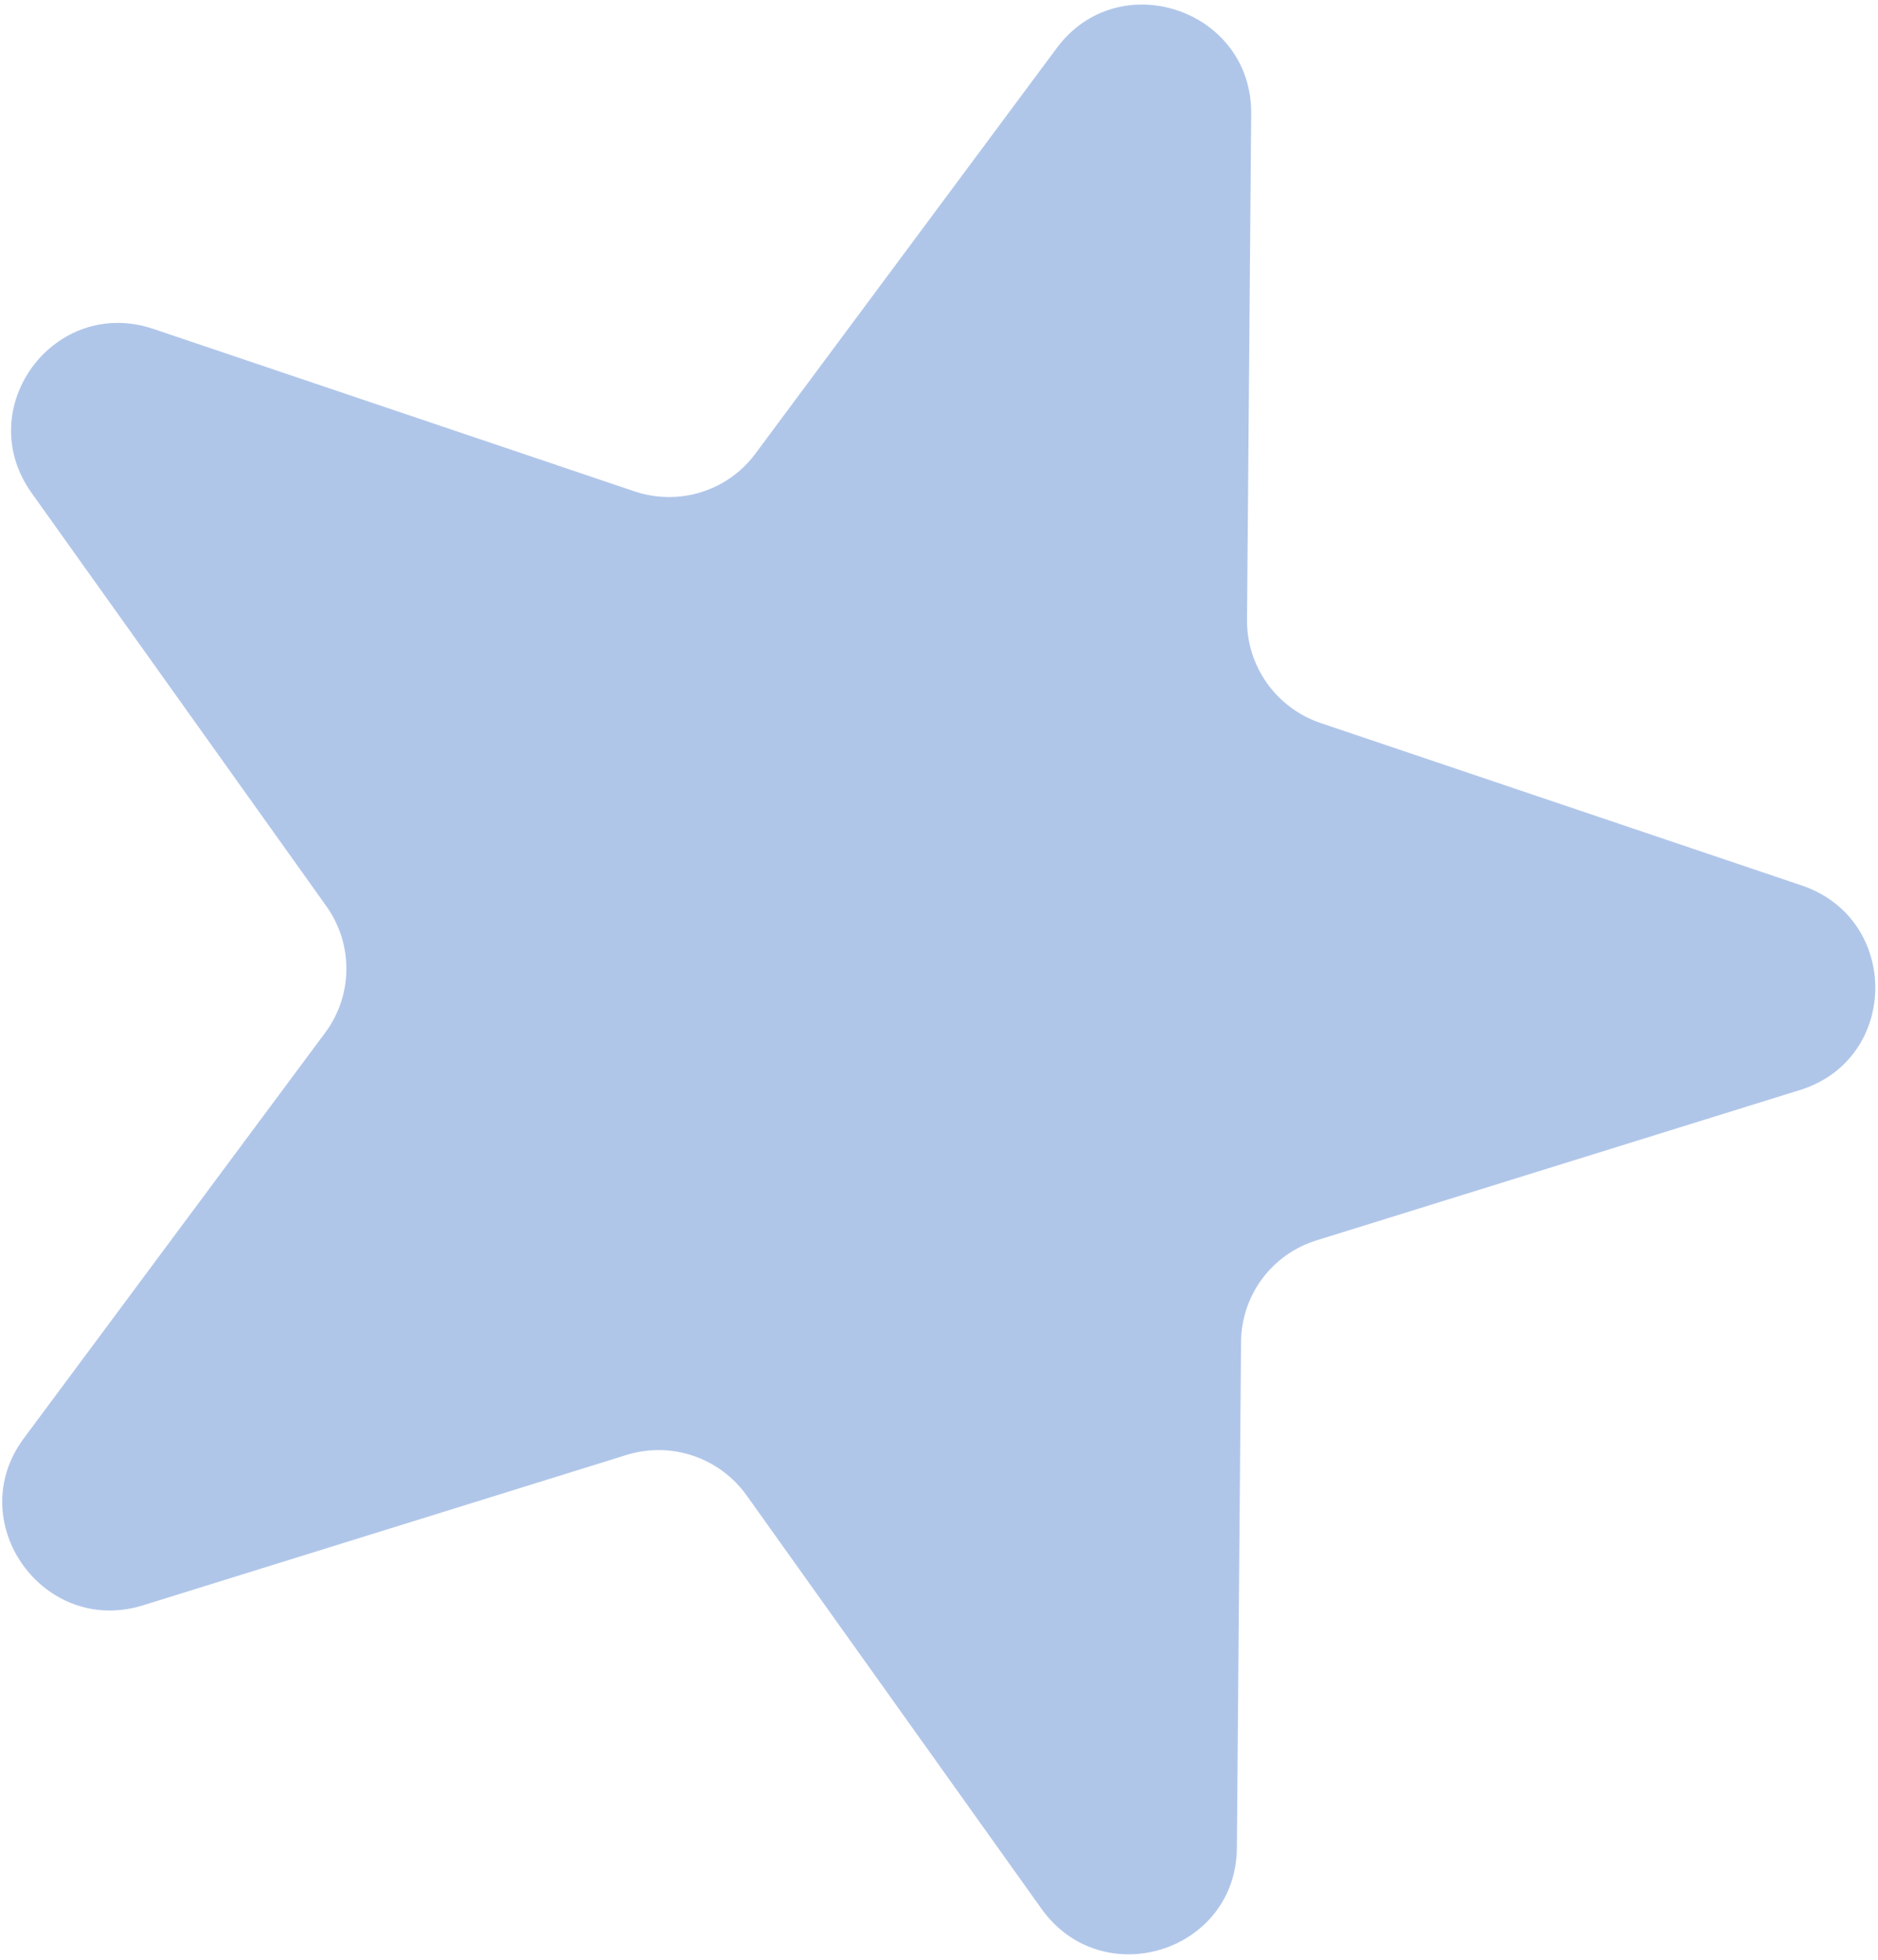 <?xml version="1.0" encoding="UTF-8"?> <svg xmlns="http://www.w3.org/2000/svg" width="207" height="216" viewBox="0 0 207 216" fill="none"> <path d="M116.48 5.294C123.32 -3.912 138.006 1.046 137.911 12.529L137.451 68.314C137.409 73.449 140.685 78.042 145.566 79.69L198.586 97.591C209.501 101.276 209.373 116.727 198.4 120.139L145.095 136.715C140.188 138.241 136.837 142.751 136.794 147.887L136.334 203.671C136.239 215.155 121.475 219.746 114.788 210.371L82.304 164.832C79.314 160.639 73.967 158.834 69.059 160.36L15.755 176.936C4.782 180.348 -4.216 167.735 2.625 158.529L35.853 113.807C38.912 109.69 38.959 104.064 35.968 99.872L3.484 54.332C-3.203 44.957 6.001 32.57 16.915 36.255L69.936 54.156C74.817 55.804 80.192 54.132 83.252 50.015L116.48 5.294Z" fill="#B0C6E9"></path> </svg> 